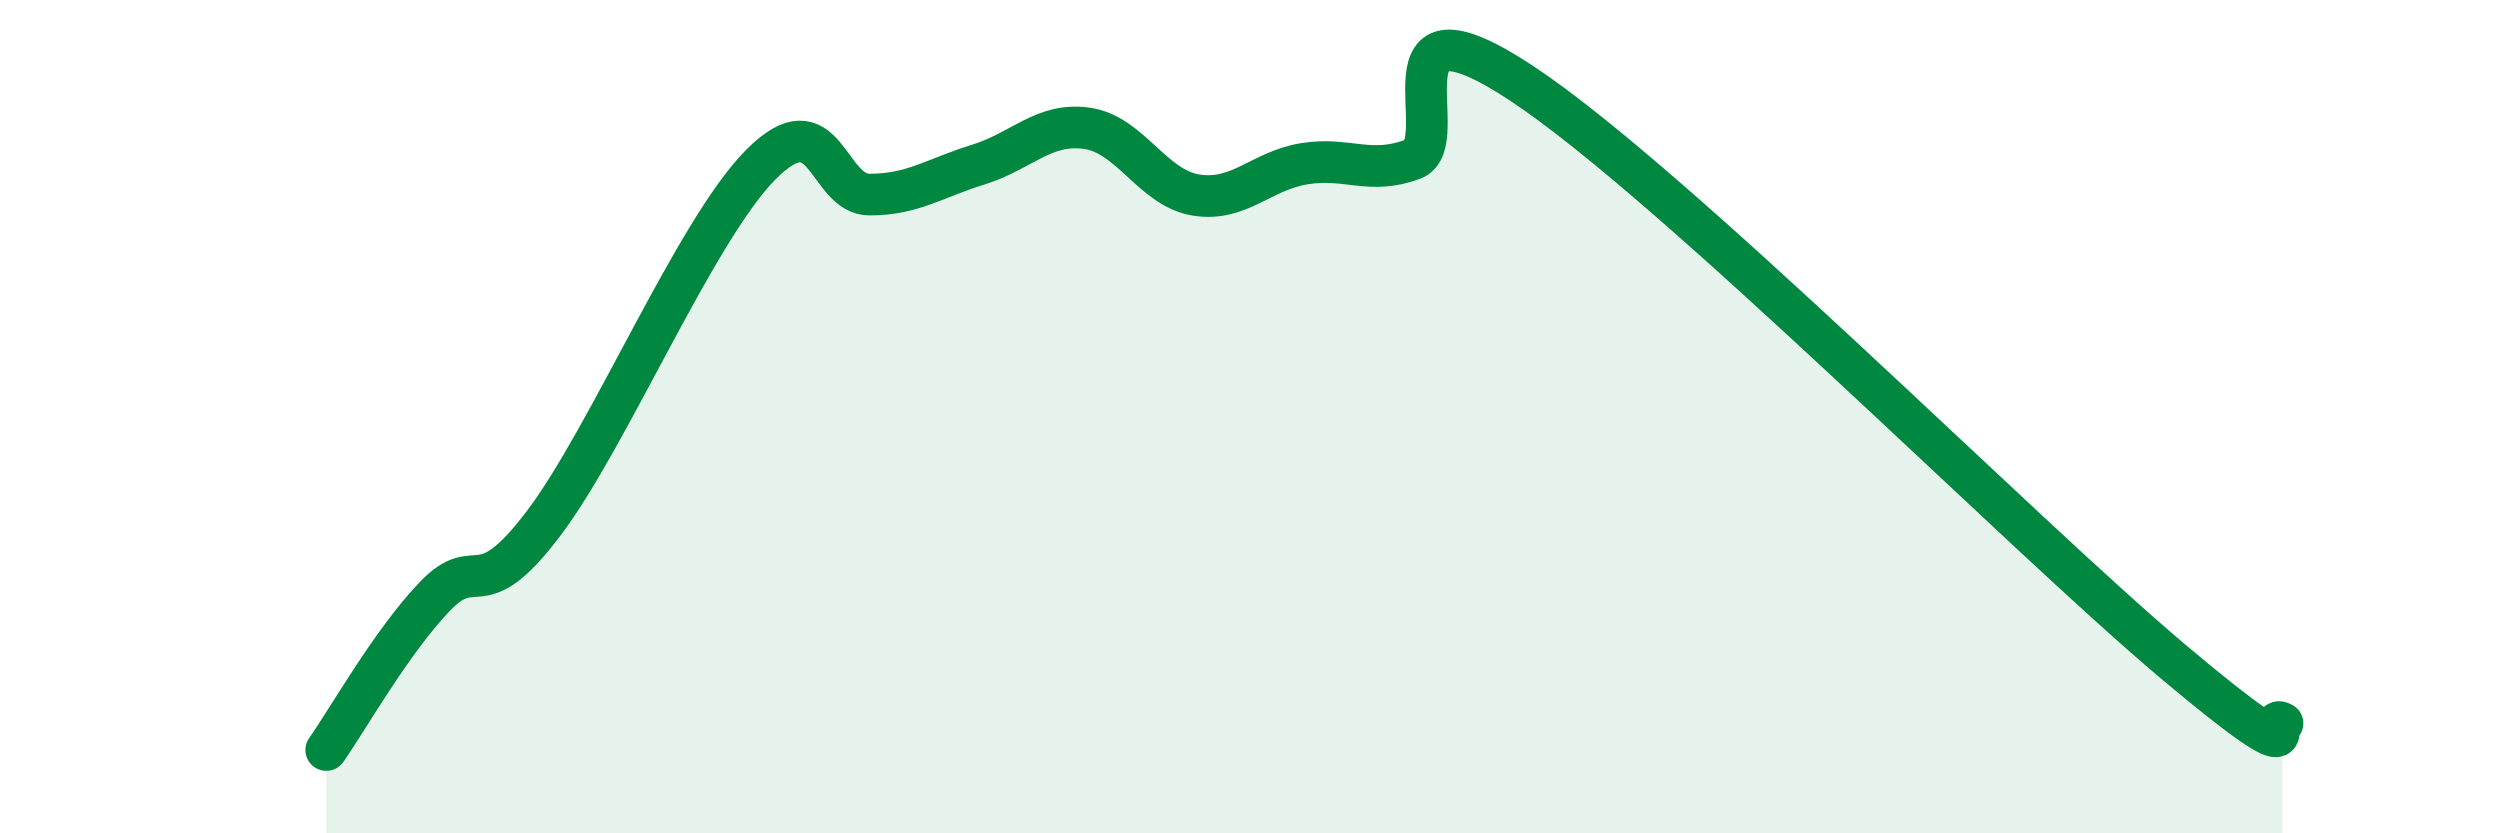 
    <svg width="60" height="20" viewBox="0 0 60 20" xmlns="http://www.w3.org/2000/svg">
      <path
        d="M 7.83,18 C 8.35,17.26 9.39,15.41 10.43,14.32 C 11.47,13.23 11.47,14.64 13.04,12.57 C 14.61,10.5 16.69,5.53 18.26,3.95 C 19.83,2.37 19.83,4.67 20.87,4.67 C 21.91,4.67 22.44,4.27 23.48,3.95 C 24.52,3.63 25.05,2.93 26.09,3.08 C 27.13,3.23 27.66,4.51 28.7,4.68 C 29.74,4.85 30.26,4.1 31.3,3.93 C 32.34,3.76 32.87,4.21 33.91,3.82 C 34.95,3.43 32.87,-0.41 36.52,2 C 40.17,4.41 48.52,12.82 52.17,15.89 C 55.82,18.96 54.26,17.07 54.78,17.36L54.78 20L7.83 20Z"
        fill="#008740"
        opacity="0.1"
        stroke-linecap="round"
        stroke-linejoin="round"
      />
      <path
        d="M 7.83,18 C 8.35,17.26 9.39,15.41 10.43,14.32 C 11.47,13.23 11.47,14.64 13.04,12.57 C 14.61,10.5 16.69,5.53 18.26,3.95 C 19.83,2.37 19.83,4.67 20.87,4.67 C 21.91,4.67 22.44,4.27 23.48,3.95 C 24.52,3.63 25.05,2.93 26.09,3.08 C 27.13,3.23 27.66,4.51 28.7,4.68 C 29.74,4.85 30.26,4.1 31.3,3.93 C 32.34,3.76 32.87,4.21 33.91,3.82 C 34.95,3.43 32.87,-0.41 36.52,2 C 40.17,4.41 48.52,12.82 52.17,15.89 C 55.82,18.96 54.26,17.07 54.78,17.36"
        stroke="#008740"
        stroke-width="1"
        fill="none"
        stroke-linecap="round"
        stroke-linejoin="round"
      />
    </svg>
  